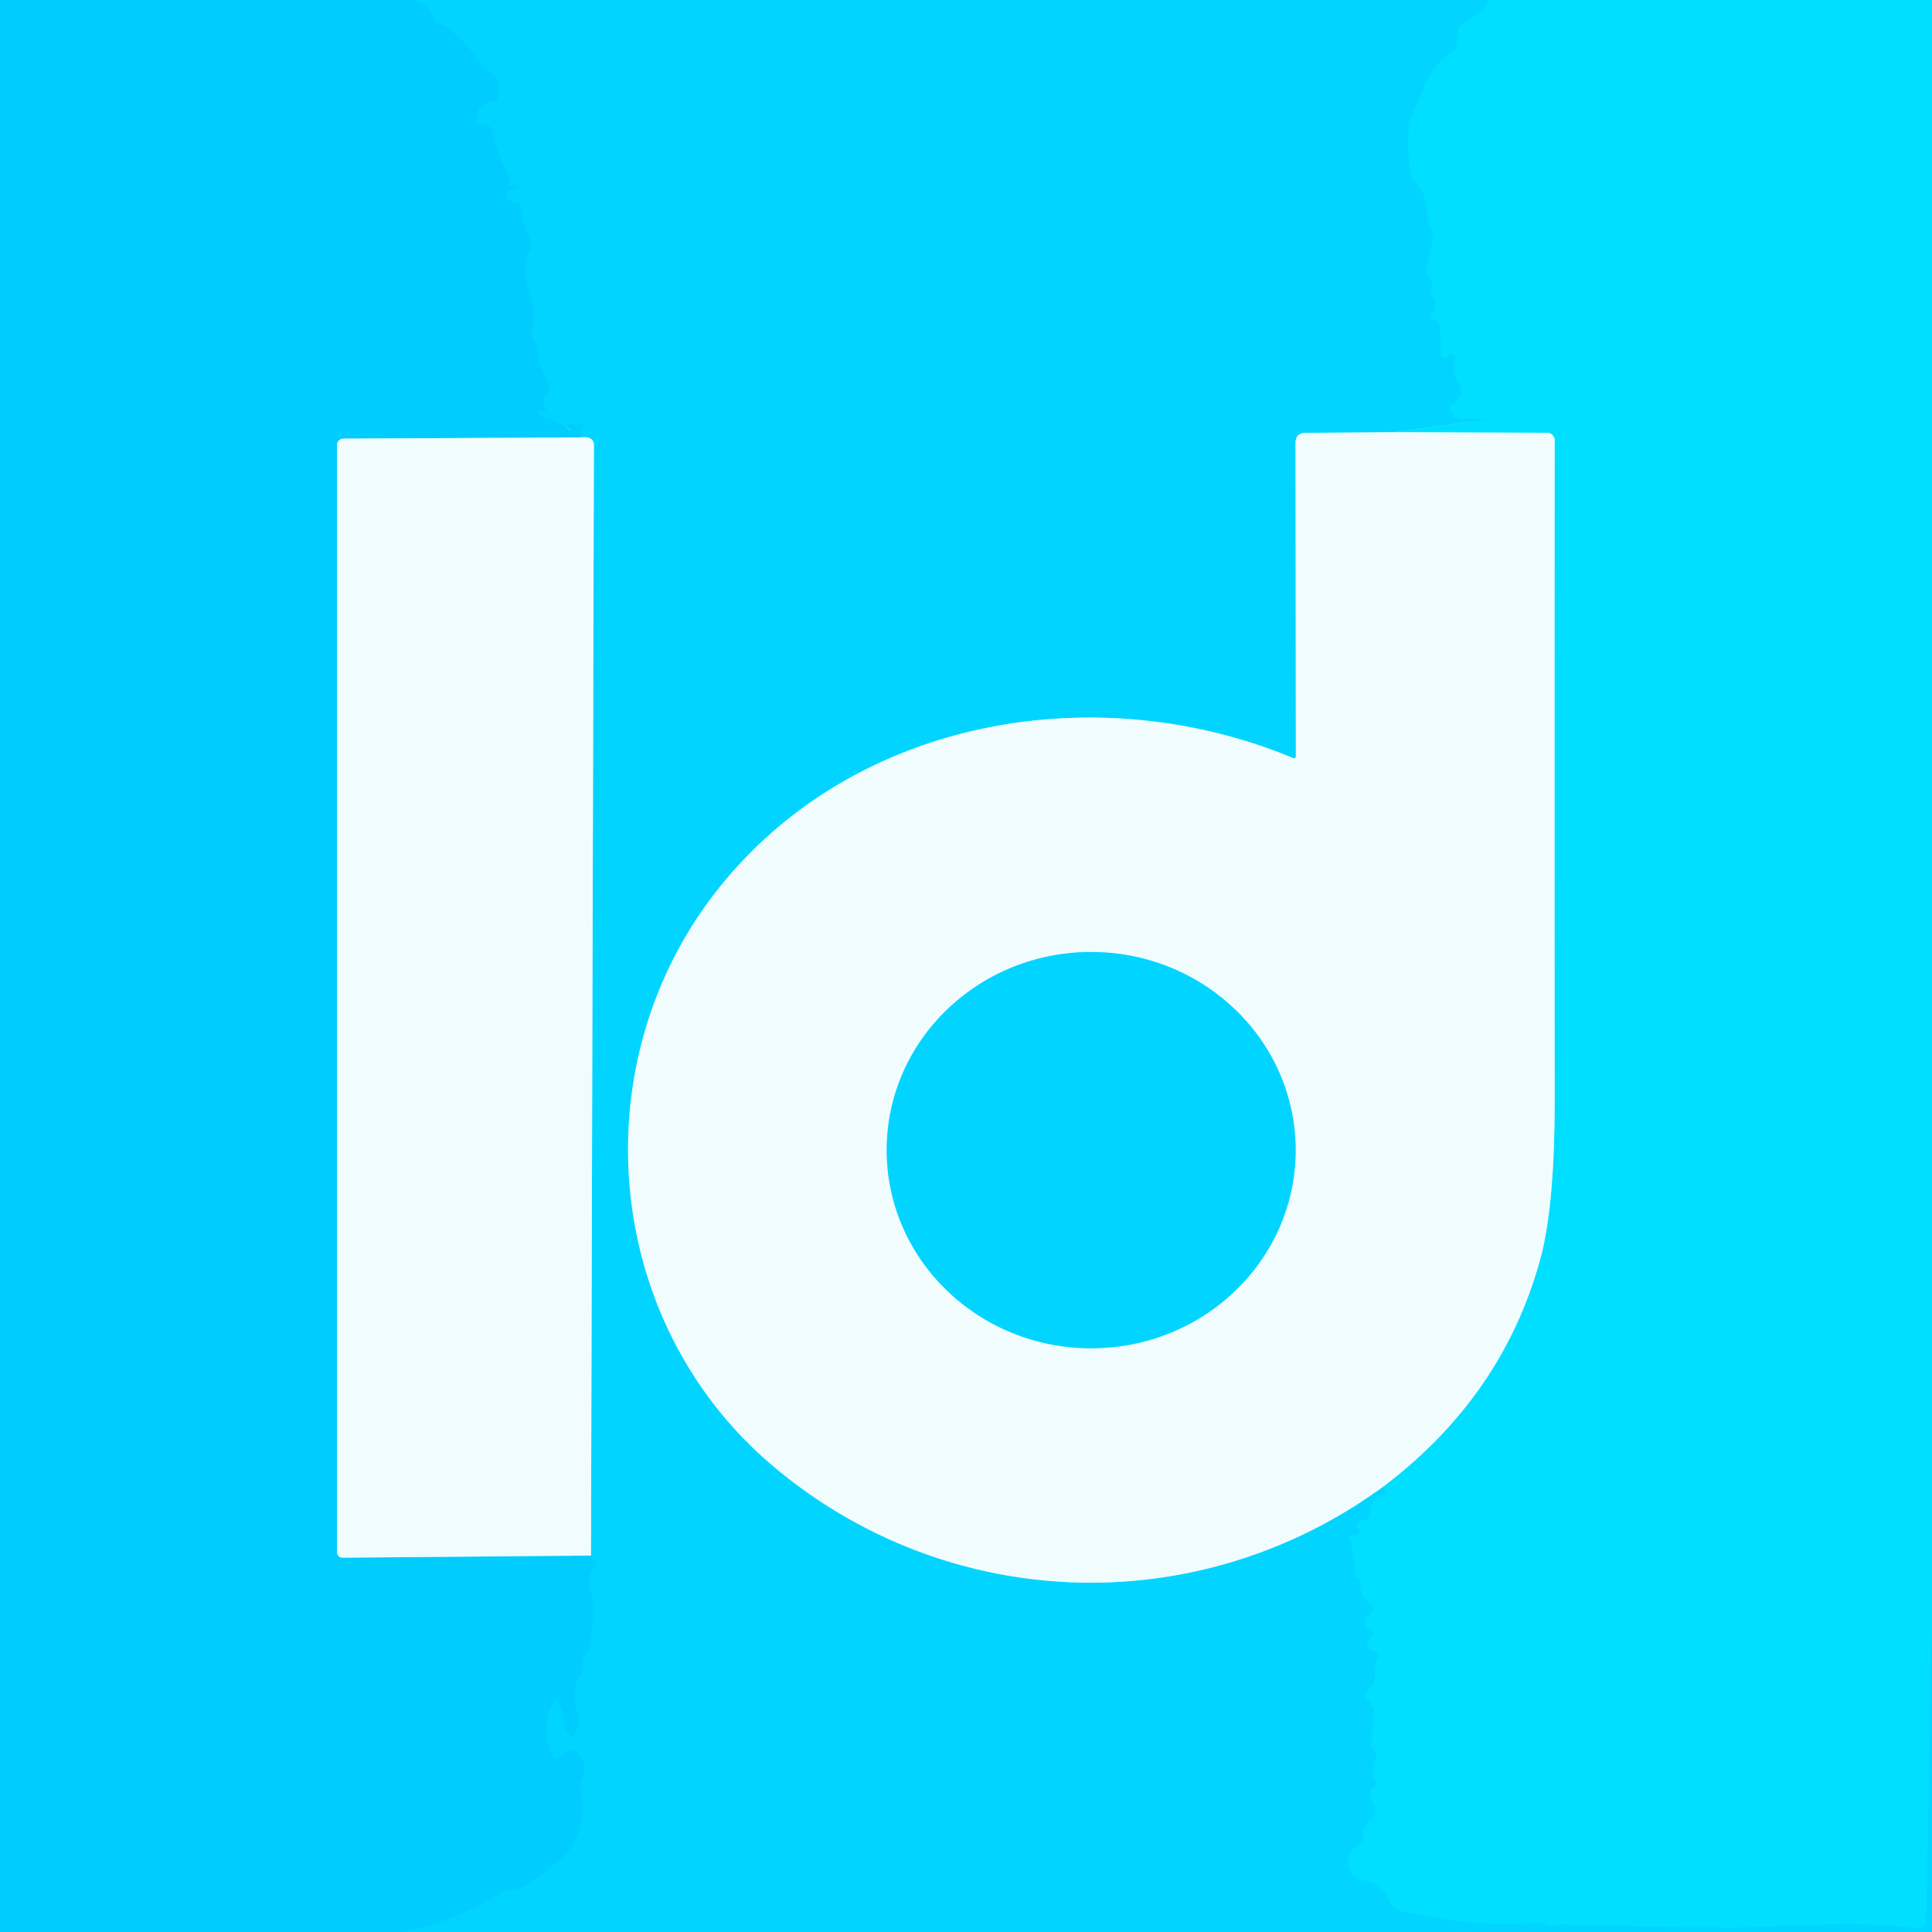 <?xml version="1.0" encoding="UTF-8" standalone="no"?>
<!DOCTYPE svg PUBLIC "-//W3C//DTD SVG 1.1//EN" "http://www.w3.org/Graphics/SVG/1.1/DTD/svg11.dtd">
<svg xmlns="http://www.w3.org/2000/svg" version="1.1" viewBox="0.00 0.00 192.00 192.00">
<rect x="0.00" y="0.00" width="192.00" height="192.00" fill="#333333" stroke="none"/>
<g stroke-width="2.00" fill="none" stroke-linecap="butt">
<path stroke="#01d1ff" vector-effect="non-scaling-stroke" d="
  M 40.36 0.00
  Q 42.64 0.00 43.15 1.99
  Q 43.26 2.42 43.65 2.40
  Q 44.03 2.38 44.33 2.62
  Q 46.39 4.27 47.92 6.47
  Q 48.18 6.85 48.58 7.08
  Q 49.78 7.77 49.55 9.49
  Q 49.49 9.94 49.05 10.01
  Q 47.31 10.32 47.34 11.97
  Q 47.36 12.53 47.88 12.32
  Q 48.07 12.24 48.23 12.32
  Q 48.82 12.58 48.86 12.75
  Q 49.53 15.48 50.70 17.92
  Q 50.73 17.99 50.69 18.04
  Q 50.58 18.16 50.47 18.29
  Q 50.38 18.38 50.51 18.37
  Q 50.98 18.31 51.47 18.44
  Q 51.86 18.54 51.53 18.77
  Q 51.20 18.99 50.73 18.91
  Q 50.41 18.85 50.38 19.18
  Q 50.36 19.35 50.39 19.55
  Q 50.48 20.07 51.00 20.07
  L 51.27 20.07
  Q 51.78 20.07 51.82 20.57
  Q 51.94 22.28 52.72 23.85
  A 1.14 1.13 -44.7 0 1 52.71 24.85
  C 51.12 27.93 53.83 29.48 52.89 32.75
  Q 52.75 33.24 53.00 33.68
  Q 53.47 34.53 53.49 35.49
  Q 53.50 35.94 53.69 36.34
  L 54.58 38.20
  Q 54.81 38.70 54.41 39.07
  Q 53.68 39.74 54.21 40.62
  Q 54.39 40.92 54.04 40.89
  Q 53.91 40.88 53.73 40.84
  A 0.34 0.20 44.2 0 0 53.87 41.38
  Q 55.43 41.78 56.61 42.80
  A 0.07 0.07 0.0 0 0 56.70 42.70
  L 56.46 42.46
  A 0.19 0.19 0.0 0 1 56.60 42.13
  L 57.72 42.13
  A 0.34 0.34 0.0 0 1 58.02 42.64
  Q 57.82 43.01 57.79 43.47"
/>
<path stroke="#79e4ff" vector-effect="non-scaling-stroke" d="
  M 57.79 43.47
  L 34.13 43.59
  A 0.64 0.64 0.0 0 0 33.49 44.23
  L 33.49 154.25
  A 0.55 0.55 0.0 0 0 34.05 154.80
  L 58.73 154.59"
/>
<path stroke="#01d1ff" vector-effect="non-scaling-stroke" d="
  M 58.73 154.59
  L 59.13 155.17
  Q 59.40 155.55 59.07 155.88
  Q 58.30 156.67 58.59 157.66
  C 59.16 159.63 58.93 161.67 58.62 163.67
  Q 58.55 164.15 58.20 164.48
  Q 57.84 164.83 57.91 165.43
  Q 57.97 165.95 57.71 166.41
  Q 56.96 167.68 57.15 169.23
  Q 57.21 169.73 57.39 170.21
  Q 57.74 171.17 57.20 172.24
  Q 56.97 172.70 56.57 172.39
  Q 56.39 172.26 56.25 172.08
  Q 56.05 171.82 56.02 171.27
  Q 55.98 170.22 55.50 169.19
  Q 55.25 168.67 54.99 169.18
  Q 53.63 171.77 54.92 174.47
  Q 55.22 175.09 55.68 174.59
  Q 56.11 174.13 56.70 174.01
  Q 57.11 173.93 57.41 174.22
  Q 58.61 175.35 57.82 176.83
  Q 57.61 177.23 57.69 177.68
  C 58.22 180.41 57.73 183.25 55.41 185.06
  C 54.14 186.05 52.42 187.75 50.77 187.81
  Q 50.27 187.83 49.84 188.10
  Q 45.14 191.00 40.02 192.00"
/>
<path stroke="#01daff" vector-effect="non-scaling-stroke" d="
  M 148.06 0.00
  Q 146.94 1.62 145.38 2.37
  Q 144.85 2.63 144.90 3.22
  Q 144.95 3.81 144.79 4.41
  Q 144.67 4.86 144.29 5.13
  C 141.79 6.89 141.55 8.95 140.33 11.50
  C 139.70 12.81 140.00 15.68 140.18 17.15
  Q 140.24 17.64 140.57 18.00
  Q 141.25 18.77 141.64 19.71
  C 142.08 20.81 141.58 21.75 142.31 22.90
  Q 142.52 23.23 142.44 23.60
  L 141.78 26.72
  Q 141.66 27.26 142.10 27.58
  Q 142.59 27.93 142.28 28.45
  A 0.83 0.82 43.5 0 0 142.31 29.34
  Q 142.96 30.28 142.35 31.13
  Q 141.98 31.64 142.58 31.84
  Q 142.99 31.97 143.04 32.23
  Q 143.20 33.11 143.22 35.26
  Q 143.22 35.77 143.67 35.53
  L 143.94 35.38
  Q 144.77 34.93 144.56 35.85
  Q 144.27 37.12 145.03 38.22
  A 1.04 1.03 -55.1 0 1 145.18 39.07
  Q 144.98 39.87 144.35 40.13
  Q 143.95 40.30 144.13 40.69
  L 144.33 41.10
  Q 144.58 41.62 145.16 41.62
  L 147.52 41.62
  Q 148.29 41.62 147.53 41.73
  L 138.57 42.95"
/>
<path stroke="#79e9ff" vector-effect="non-scaling-stroke" d="
  M 138.57 42.95
  L 129.75 43.02
  Q 128.75 43.03 128.75 44.03
  L 128.78 75.11
  Q 128.78 75.45 128.47 75.32
  C 108.67 67.10 84.27 71.47 70.91 88.94
  C 57.70 106.23 60.07 131.54 76.82 145.69
  C 94.11 160.29 118.98 161.25 137.49 147.72"
/>
<path stroke="#01daff" vector-effect="non-scaling-stroke" d="
  M 137.49 147.72
  Q 137.75 147.95 137.77 148.19
  Q 137.79 148.60 137.37 148.59
  Q 136.63 148.57 136.45 149.27
  Q 136.26 149.98 136.02 150.75
  Q 135.90 151.16 135.47 151.12
  Q 135.09 151.09 134.87 151.37
  Q 134.62 151.72 135.02 151.87
  Q 135.30 151.97 135.06 152.37
  Q 134.91 152.63 134.60 152.63
  Q 134.47 152.63 134.33 152.63
  Q 133.85 152.61 134.13 153.00
  Q 134.49 153.50 134.38 154.08
  Q 134.33 154.39 134.44 154.69
  Q 134.76 155.51 134.60 156.41
  A 0.31 0.30 -72.0 0 0 134.77 156.75
  Q 134.88 156.81 135.00 156.88
  Q 135.22 157.00 135.20 157.24
  Q 135.11 158.61 136.17 159.43
  A 0.66 0.66 0.0 0 1 136.04 160.55
  Q 135.40 160.83 135.74 161.62
  A 0.45 0.44 -5.1 0 0 136.05 161.87
  Q 136.27 161.92 136.38 162.14
  Q 136.57 162.52 136.22 162.78
  Q 135.86 163.04 135.88 163.50
  A 0.76 0.15 42.1 0 0 136.25 164.00
  Q 136.41 164.14 136.62 164.12
  A 0.41 0.41 0.0 0 1 137.01 164.74
  Q 136.47 165.68 136.64 166.78
  Q 136.71 167.29 136.30 167.59
  Q 136.00 167.82 135.81 168.13
  Q 135.56 168.56 135.92 168.90
  Q 136.14 169.12 136.34 169.50
  Q 136.58 169.95 136.53 170.46
  L 136.26 173.52
  Q 136.24 173.73 136.39 173.88
  L 136.63 174.12
  Q 136.92 174.41 136.73 174.78
  Q 136.16 175.89 136.73 177.07
  A 0.42 0.42 0.0 0 1 136.45 177.66
  Q 136.17 177.72 136.16 178.02
  Q 136.13 178.78 136.17 178.81
  Q 137.21 179.84 136.07 180.95
  Q 135.38 181.63 135.49 182.56
  Q 135.53 182.97 135.16 183.17
  Q 134.68 183.43 134.19 184.23
  A 1.75 1.74 -70.0 0 0 135.41 186.85
  Q 137.51 187.18 138.15 189.08
  A 1.15 1.14 -2.3 0 0 138.96 189.82
  Q 145.75 191.55 152.76 191.06
  Q 153.27 191.03 153.72 191.30
  Q 154.19 191.59 154.67 191.39
  Q 155.05 191.23 155.46 191.24
  Q 163.76 191.51 172.06 191.54
  C 176.50 191.55 184.20 190.78 190.46 191.62
  A 0.85 0.84 -85.5 0 0 191.42 190.80
  L 192.00 160.28"
/>
<path stroke="#79e9ff" vector-effect="non-scaling-stroke" d="
  M 58.73 154.59
  L 59.02 44.22
  Q 59.02 43.72 58.57 43.54
  Q 58.25 43.40 57.79 43.47"
/>
<path stroke="#79eeff" vector-effect="non-scaling-stroke" d="
  M 137.49 147.72
  Q 149.39 138.70 153.09 125.05
  Q 154.50 119.85 154.50 109.34
  Q 154.48 76.45 154.50 43.76
  A 0.76 0.75 0.0 0 0 153.74 43.01
  L 138.57 42.95"
/>
<path stroke="#79e9ff" vector-effect="non-scaling-stroke" d="
  M 128.76 114.406
  A 20.32 19.69 0.3 0 0 108.543 94.61
  A 20.32 19.69 0.3 0 0 88.12 114.194
  A 20.32 19.69 0.3 0 0 108.337 133.99
  A 20.32 19.69 0.3 0 0 128.76 114.406"
/>
</g>
<path fill="#00ccfe" d="
  M 0.00 0.00
  L 40.36 0.00
  Q 42.64 0.00 43.15 1.99
  Q 43.26 2.42 43.65 2.40
  Q 44.03 2.38 44.33 2.62
  Q 46.39 4.27 47.92 6.47
  Q 48.18 6.85 48.58 7.08
  Q 49.78 7.77 49.55 9.49
  Q 49.49 9.94 49.05 10.01
  Q 47.31 10.32 47.34 11.97
  Q 47.36 12.53 47.88 12.32
  Q 48.07 12.24 48.23 12.32
  Q 48.82 12.58 48.86 12.75
  Q 49.53 15.48 50.70 17.92
  Q 50.73 17.99 50.69 18.04
  Q 50.58 18.16 50.47 18.29
  Q 50.38 18.38 50.51 18.37
  Q 50.98 18.31 51.47 18.44
  Q 51.86 18.54 51.53 18.77
  Q 51.20 18.99 50.73 18.91
  Q 50.41 18.85 50.38 19.18
  Q 50.36 19.35 50.39 19.55
  Q 50.48 20.07 51.00 20.07
  L 51.27 20.07
  Q 51.78 20.07 51.82 20.57
  Q 51.94 22.28 52.72 23.85
  A 1.14 1.13 -44.7 0 1 52.71 24.85
  C 51.12 27.93 53.83 29.48 52.89 32.75
  Q 52.75 33.24 53.00 33.68
  Q 53.47 34.53 53.49 35.49
  Q 53.50 35.94 53.69 36.34
  L 54.58 38.20
  Q 54.81 38.70 54.41 39.07
  Q 53.68 39.74 54.21 40.62
  Q 54.39 40.92 54.04 40.89
  Q 53.91 40.88 53.73 40.84
  A 0.34 0.20 44.2 0 0 53.87 41.38
  Q 55.43 41.78 56.61 42.80
  A 0.07 0.07 0.0 0 0 56.70 42.70
  L 56.46 42.46
  A 0.19 0.19 0.0 0 1 56.60 42.13
  L 57.72 42.13
  A 0.34 0.34 0.0 0 1 58.02 42.64
  Q 57.82 43.01 57.79 43.47
  L 34.13 43.59
  A 0.64 0.64 0.0 0 0 33.49 44.23
  L 33.49 154.25
  A 0.55 0.55 0.0 0 0 34.05 154.80
  L 58.73 154.59
  L 59.13 155.17
  Q 59.40 155.55 59.07 155.88
  Q 58.30 156.67 58.59 157.66
  C 59.16 159.63 58.93 161.67 58.62 163.67
  Q 58.55 164.15 58.20 164.48
  Q 57.84 164.83 57.91 165.43
  Q 57.97 165.95 57.71 166.41
  Q 56.96 167.68 57.15 169.23
  Q 57.21 169.73 57.39 170.21
  Q 57.74 171.17 57.20 172.24
  Q 56.97 172.70 56.57 172.39
  Q 56.39 172.26 56.25 172.08
  Q 56.05 171.82 56.02 171.27
  Q 55.98 170.22 55.50 169.19
  Q 55.25 168.67 54.99 169.18
  Q 53.63 171.77 54.92 174.47
  Q 55.22 175.09 55.68 174.59
  Q 56.11 174.13 56.70 174.01
  Q 57.11 173.93 57.41 174.22
  Q 58.61 175.35 57.82 176.83
  Q 57.61 177.23 57.69 177.68
  C 58.22 180.41 57.73 183.25 55.41 185.06
  C 54.14 186.05 52.42 187.75 50.77 187.81
  Q 50.27 187.83 49.84 188.10
  Q 45.14 191.00 40.02 192.00
  L 0.00 192.00
  L 0.00 0.00
  Z"
/>
<path fill="#01d5ff" d="
  M 40.36 0.00
  L 148.06 0.00
  Q 146.94 1.62 145.38 2.37
  Q 144.85 2.63 144.90 3.22
  Q 144.95 3.81 144.79 4.41
  Q 144.67 4.86 144.29 5.13
  C 141.79 6.89 141.55 8.95 140.33 11.50
  C 139.70 12.81 140.00 15.68 140.18 17.15
  Q 140.24 17.64 140.57 18.00
  Q 141.25 18.77 141.64 19.71
  C 142.08 20.81 141.58 21.75 142.31 22.90
  Q 142.52 23.23 142.44 23.60
  L 141.78 26.72
  Q 141.66 27.26 142.10 27.58
  Q 142.59 27.93 142.28 28.45
  A 0.83 0.82 43.5 0 0 142.31 29.34
  Q 142.96 30.28 142.35 31.13
  Q 141.98 31.64 142.58 31.84
  Q 142.99 31.97 143.04 32.23
  Q 143.20 33.11 143.22 35.26
  Q 143.22 35.77 143.67 35.53
  L 143.94 35.38
  Q 144.77 34.93 144.56 35.85
  Q 144.27 37.12 145.03 38.22
  A 1.04 1.03 -55.1 0 1 145.18 39.07
  Q 144.98 39.87 144.35 40.13
  Q 143.95 40.30 144.13 40.69
  L 144.33 41.10
  Q 144.58 41.62 145.16 41.62
  L 147.52 41.62
  Q 148.29 41.62 147.53 41.73
  L 138.57 42.95
  L 129.75 43.02
  Q 128.75 43.03 128.75 44.03
  L 128.78 75.11
  Q 128.78 75.45 128.47 75.32
  C 108.67 67.10 84.27 71.47 70.91 88.94
  C 57.70 106.23 60.07 131.54 76.82 145.69
  C 94.11 160.29 118.98 161.25 137.49 147.72
  Q 137.75 147.95 137.77 148.19
  Q 137.79 148.60 137.37 148.59
  Q 136.63 148.57 136.45 149.27
  Q 136.26 149.98 136.02 150.75
  Q 135.90 151.16 135.47 151.12
  Q 135.09 151.09 134.87 151.37
  Q 134.62 151.72 135.02 151.87
  Q 135.30 151.97 135.06 152.37
  Q 134.91 152.63 134.60 152.63
  Q 134.47 152.63 134.33 152.63
  Q 133.85 152.61 134.13 153.00
  Q 134.49 153.50 134.38 154.08
  Q 134.33 154.39 134.44 154.69
  Q 134.76 155.51 134.60 156.41
  A 0.31 0.30 -72.0 0 0 134.77 156.75
  Q 134.88 156.81 135.00 156.88
  Q 135.22 157.00 135.20 157.24
  Q 135.11 158.61 136.17 159.43
  A 0.66 0.66 0.0 0 1 136.04 160.55
  Q 135.40 160.83 135.74 161.62
  A 0.45 0.44 -5.1 0 0 136.05 161.87
  Q 136.27 161.92 136.38 162.14
  Q 136.57 162.52 136.22 162.78
  Q 135.86 163.04 135.88 163.50
  A 0.76 0.15 42.1 0 0 136.25 164.00
  Q 136.41 164.14 136.62 164.12
  A 0.41 0.41 0.0 0 1 137.01 164.74
  Q 136.47 165.68 136.64 166.78
  Q 136.71 167.29 136.30 167.59
  Q 136.00 167.82 135.81 168.13
  Q 135.56 168.56 135.92 168.90
  Q 136.14 169.12 136.34 169.50
  Q 136.58 169.95 136.53 170.46
  L 136.26 173.52
  Q 136.24 173.73 136.39 173.88
  L 136.63 174.12
  Q 136.92 174.41 136.73 174.78
  Q 136.16 175.89 136.73 177.07
  A 0.42 0.42 0.0 0 1 136.45 177.66
  Q 136.17 177.72 136.16 178.02
  Q 136.13 178.78 136.17 178.81
  Q 137.21 179.84 136.07 180.95
  Q 135.38 181.63 135.49 182.56
  Q 135.53 182.97 135.16 183.17
  Q 134.68 183.43 134.19 184.23
  A 1.75 1.74 -70.0 0 0 135.41 186.85
  Q 137.51 187.18 138.15 189.08
  A 1.15 1.14 -2.3 0 0 138.96 189.82
  Q 145.75 191.55 152.76 191.06
  Q 153.27 191.03 153.72 191.30
  Q 154.19 191.59 154.67 191.39
  Q 155.05 191.23 155.46 191.24
  Q 163.76 191.51 172.06 191.54
  C 176.50 191.55 184.20 190.78 190.46 191.62
  A 0.85 0.84 -85.5 0 0 191.42 190.80
  L 192.00 160.28
  L 192.00 192.00
  L 40.02 192.00
  Q 45.14 191.00 49.84 188.10
  Q 50.27 187.83 50.77 187.81
  C 52.42 187.75 54.14 186.05 55.41 185.06
  C 57.73 183.25 58.22 180.41 57.69 177.68
  Q 57.61 177.23 57.82 176.83
  Q 58.61 175.35 57.41 174.22
  Q 57.11 173.93 56.70 174.01
  Q 56.11 174.13 55.68 174.59
  Q 55.22 175.09 54.92 174.47
  Q 53.63 171.77 54.99 169.18
  Q 55.25 168.67 55.50 169.19
  Q 55.98 170.22 56.02 171.27
  Q 56.05 171.82 56.25 172.08
  Q 56.39 172.26 56.57 172.39
  Q 56.97 172.70 57.20 172.24
  Q 57.74 171.17 57.39 170.21
  Q 57.21 169.73 57.15 169.23
  Q 56.96 167.68 57.71 166.41
  Q 57.97 165.95 57.91 165.43
  Q 57.84 164.83 58.20 164.48
  Q 58.55 164.15 58.62 163.67
  C 58.93 161.67 59.16 159.63 58.59 157.66
  Q 58.30 156.67 59.07 155.88
  Q 59.40 155.55 59.13 155.17
  L 58.73 154.59
  L 59.02 44.22
  Q 59.02 43.72 58.57 43.54
  Q 58.25 43.40 57.79 43.47
  Q 57.82 43.01 58.02 42.64
  A 0.34 0.34 0.0 0 0 57.72 42.13
  L 56.60 42.13
  A 0.19 0.19 0.0 0 0 56.46 42.46
  L 56.70 42.70
  A 0.07 0.07 0.0 0 1 56.61 42.80
  Q 55.43 41.78 53.87 41.38
  A 0.34 0.20 44.2 0 1 53.73 40.84
  Q 53.91 40.88 54.04 40.89
  Q 54.39 40.92 54.21 40.62
  Q 53.68 39.74 54.41 39.07
  Q 54.81 38.70 54.58 38.20
  L 53.69 36.34
  Q 53.50 35.94 53.49 35.49
  Q 53.47 34.53 53.00 33.68
  Q 52.75 33.24 52.89 32.75
  C 53.83 29.48 51.12 27.93 52.71 24.85
  A 1.14 1.13 -44.7 0 0 52.72 23.85
  Q 51.94 22.28 51.82 20.57
  Q 51.78 20.07 51.27 20.07
  L 51.00 20.07
  Q 50.48 20.07 50.39 19.55
  Q 50.36 19.35 50.38 19.18
  Q 50.41 18.85 50.73 18.91
  Q 51.20 18.99 51.53 18.77
  Q 51.86 18.54 51.47 18.44
  Q 50.98 18.31 50.51 18.37
  Q 50.38 18.38 50.47 18.29
  Q 50.58 18.16 50.69 18.04
  Q 50.73 17.99 50.70 17.92
  Q 49.53 15.48 48.86 12.75
  Q 48.82 12.58 48.23 12.32
  Q 48.07 12.24 47.88 12.32
  Q 47.36 12.53 47.34 11.97
  Q 47.31 10.32 49.05 10.01
  Q 49.49 9.94 49.55 9.49
  Q 49.78 7.77 48.58 7.08
  Q 48.18 6.85 47.92 6.47
  Q 46.39 4.27 44.33 2.62
  Q 44.03 2.38 43.65 2.40
  Q 43.26 2.42 43.15 1.99
  Q 42.64 0.00 40.36 0.00
  Z"
/>
<path fill="#00dfff" d="
  M 148.06 0.00
  L 192.00 0.00
  L 192.00 160.28
  L 191.42 190.80
  A 0.85 0.84 -85.5 0 1 190.46 191.62
  C 184.20 190.78 176.50 191.55 172.06 191.54
  Q 163.76 191.51 155.46 191.24
  Q 155.05 191.23 154.67 191.39
  Q 154.19 191.59 153.72 191.30
  Q 153.27 191.03 152.76 191.06
  Q 145.75 191.55 138.96 189.82
  A 1.15 1.14 -2.3 0 1 138.15 189.08
  Q 137.51 187.18 135.41 186.85
  A 1.75 1.74 -70.0 0 1 134.19 184.23
  Q 134.68 183.43 135.16 183.17
  Q 135.53 182.97 135.49 182.56
  Q 135.38 181.63 136.07 180.95
  Q 137.21 179.84 136.17 178.81
  Q 136.13 178.78 136.16 178.02
  Q 136.17 177.72 136.45 177.66
  A 0.42 0.42 0.0 0 0 136.73 177.07
  Q 136.16 175.89 136.73 174.78
  Q 136.92 174.41 136.63 174.12
  L 136.39 173.88
  Q 136.24 173.73 136.26 173.52
  L 136.53 170.46
  Q 136.58 169.95 136.34 169.50
  Q 136.14 169.12 135.92 168.90
  Q 135.56 168.56 135.81 168.13
  Q 136.00 167.82 136.30 167.59
  Q 136.71 167.29 136.64 166.78
  Q 136.47 165.68 137.01 164.74
  A 0.41 0.41 0.0 0 0 136.62 164.12
  Q 136.41 164.14 136.25 164.00
  A 0.76 0.15 42.1 0 1 135.88 163.50
  Q 135.86 163.04 136.22 162.78
  Q 136.57 162.52 136.38 162.14
  Q 136.27 161.92 136.05 161.87
  A 0.45 0.44 -5.1 0 1 135.74 161.62
  Q 135.40 160.83 136.04 160.55
  A 0.66 0.66 0.0 0 0 136.17 159.43
  Q 135.11 158.61 135.20 157.24
  Q 135.22 157.00 135.00 156.88
  Q 134.88 156.81 134.77 156.75
  A 0.31 0.30 -72.0 0 1 134.60 156.41
  Q 134.76 155.51 134.44 154.69
  Q 134.33 154.39 134.38 154.08
  Q 134.49 153.50 134.13 153.00
  Q 133.85 152.61 134.33 152.63
  Q 134.47 152.63 134.60 152.63
  Q 134.91 152.63 135.06 152.37
  Q 135.30 151.97 135.02 151.87
  Q 134.62 151.72 134.87 151.37
  Q 135.09 151.09 135.47 151.12
  Q 135.90 151.16 136.02 150.75
  Q 136.26 149.98 136.45 149.27
  Q 136.63 148.57 137.37 148.59
  Q 137.79 148.60 137.77 148.19
  Q 137.75 147.95 137.49 147.72
  Q 149.39 138.70 153.09 125.05
  Q 154.50 119.85 154.50 109.34
  Q 154.48 76.45 154.50 43.76
  A 0.76 0.75 0.0 0 0 153.74 43.01
  L 138.57 42.95
  L 147.53 41.73
  Q 148.29 41.62 147.52 41.62
  L 145.16 41.62
  Q 144.58 41.62 144.33 41.10
  L 144.13 40.69
  Q 143.95 40.30 144.35 40.13
  Q 144.98 39.87 145.18 39.07
  A 1.04 1.03 -55.1 0 0 145.03 38.22
  Q 144.27 37.12 144.56 35.85
  Q 144.77 34.93 143.94 35.38
  L 143.67 35.53
  Q 143.22 35.77 143.22 35.26
  Q 143.20 33.11 143.04 32.23
  Q 142.99 31.97 142.58 31.84
  Q 141.98 31.64 142.35 31.13
  Q 142.96 30.28 142.31 29.34
  A 0.83 0.82 43.5 0 1 142.28 28.45
  Q 142.59 27.93 142.10 27.58
  Q 141.66 27.26 141.78 26.72
  L 142.44 23.60
  Q 142.52 23.23 142.31 22.90
  C 141.58 21.75 142.08 20.81 141.64 19.71
  Q 141.25 18.77 140.57 18.00
  Q 140.24 17.64 140.18 17.15
  C 140.00 15.68 139.70 12.81 140.33 11.50
  C 141.55 8.95 141.79 6.89 144.29 5.13
  Q 144.67 4.86 144.79 4.41
  Q 144.95 3.81 144.90 3.22
  Q 144.85 2.63 145.38 2.37
  Q 146.94 1.62 148.06 0.00
  Z"
/>
<path fill="#f1fcff" d="
  M 138.57 42.95
  L 153.74 43.01
  A 0.76 0.75 0.0 0 1 154.50 43.76
  Q 154.48 76.45 154.50 109.34
  Q 154.50 119.85 153.09 125.05
  Q 149.39 138.70 137.49 147.72
  C 118.98 161.25 94.11 160.29 76.82 145.69
  C 60.07 131.54 57.70 106.23 70.91 88.94
  C 84.27 71.47 108.67 67.10 128.47 75.32
  Q 128.78 75.45 128.78 75.11
  L 128.75 44.03
  Q 128.75 43.03 129.75 43.02
  L 138.57 42.95
  Z
  M 128.76 114.406
  A 20.32 19.69 0.3 0 0 108.543 94.61
  A 20.32 19.69 0.3 0 0 88.12 114.194
  A 20.32 19.69 0.3 0 0 108.337 133.99
  A 20.32 19.69 0.3 0 0 128.76 114.406
  Z"
/>
<path fill="#f1fcff" d="
  M 57.79 43.47
  Q 58.25 43.40 58.57 43.54
  Q 59.02 43.72 59.02 44.22
  L 58.73 154.59
  L 34.05 154.80
  A 0.55 0.55 0.0 0 1 33.49 154.25
  L 33.49 44.23
  A 0.64 0.64 0.0 0 1 34.13 43.59
  L 57.79 43.47
  Z"
/>
<ellipse fill="#01d5ff" cx="0.00" cy="0.00" transform="translate(108.44,114.30) rotate(0.3)" rx="20.32" ry="19.69"/>
</svg>
